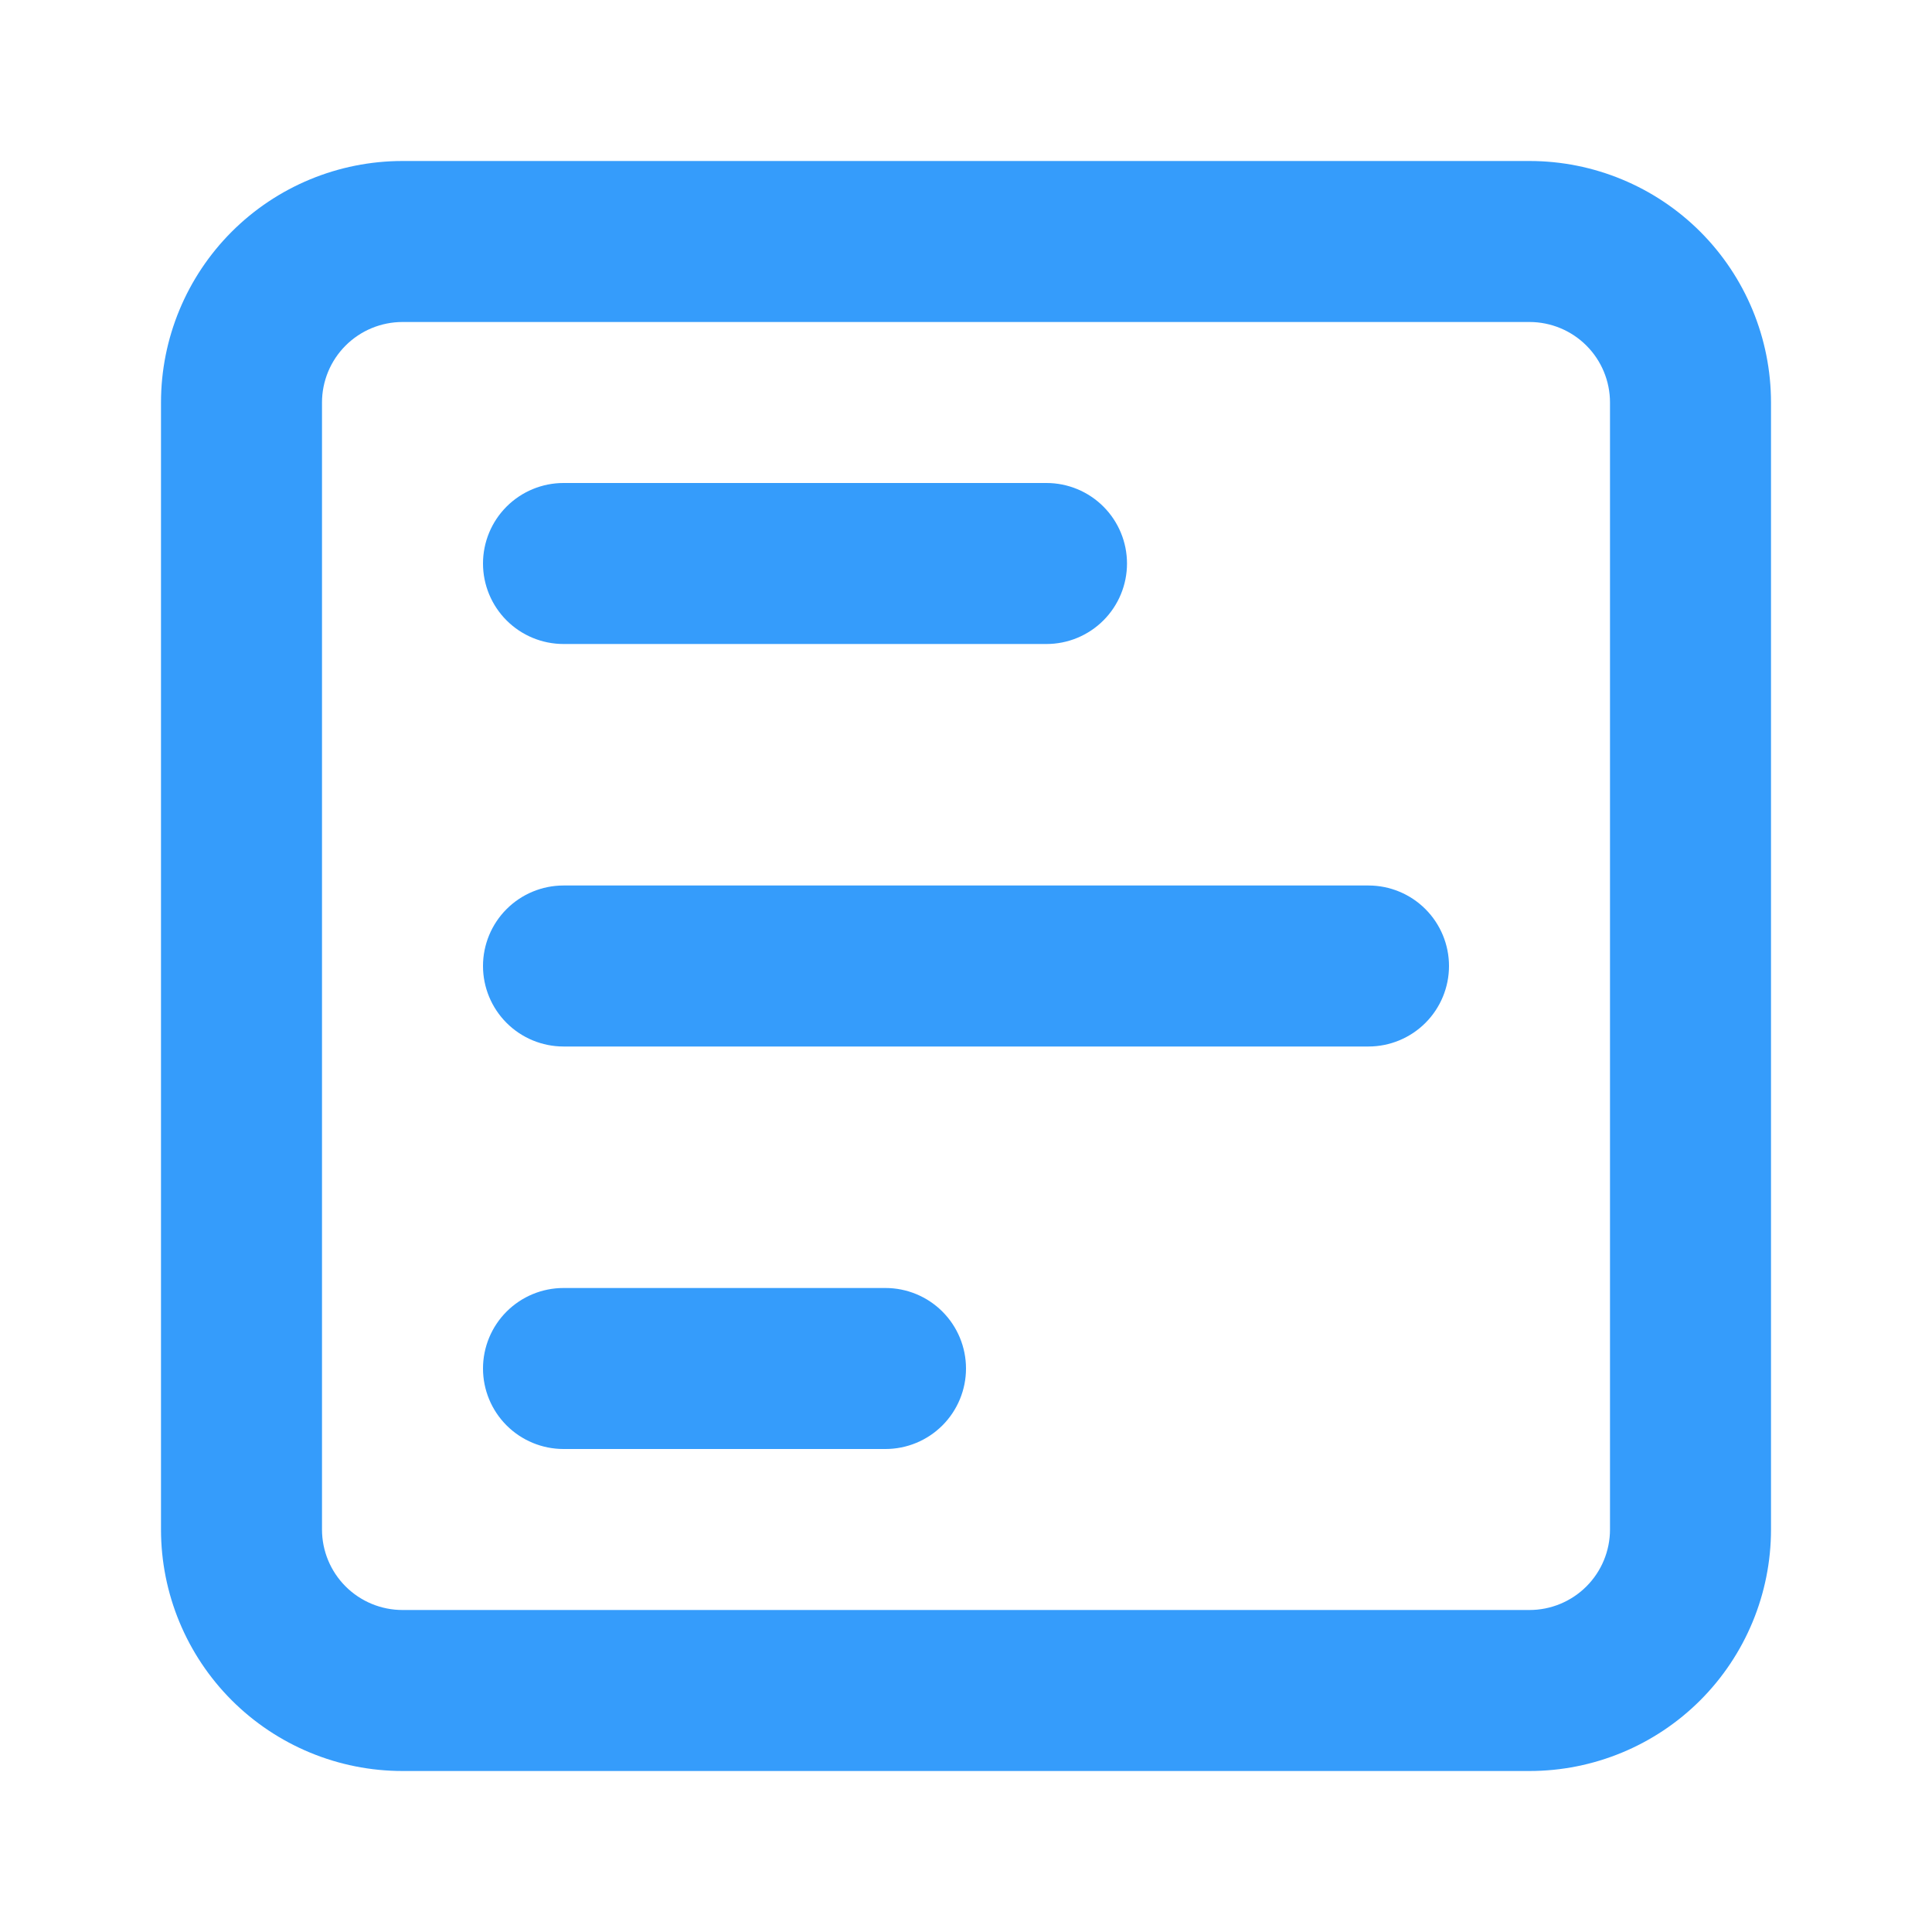 <svg width="48" height="48" viewBox="0 0 48 48" fill="none" xmlns="http://www.w3.org/2000/svg">
<path d="M36 24C36 24.53 35.789 25.039 35.414 25.414C35.039 25.789 34.53 26 34 26L14 26C13.47 26 12.961 25.789 12.586 25.414C12.211 25.039 12 24.53 12 24C12 23.47 12.211 22.961 12.586 22.586C12.961 22.211 13.47 22 14 22L34 22C34.53 22 35.039 22.211 35.414 22.586C35.789 22.961 36 23.47 36 24ZM24 34C24 34.53 23.789 35.039 23.414 35.414C23.039 35.789 22.53 36 22 36H14C13.47 36 12.961 35.789 12.586 35.414C12.211 35.039 12 34.53 12 34C12 33.47 12.211 32.961 12.586 32.586C12.961 32.211 13.47 32 14 32H22C22.53 32 23.039 32.211 23.414 32.586C23.789 32.961 24 33.47 24 34ZM28 14C28 14.53 27.789 15.039 27.414 15.414C27.039 15.789 26.53 16 26 16L14 16C13.47 16 12.961 15.789 12.586 15.414C12.211 15.039 12 14.53 12 14C12 13.47 12.211 12.961 12.586 12.586C12.961 12.211 13.47 12 14 12L26 12C26.53 12 27.039 12.211 27.414 12.586C27.789 12.961 28 13.47 28 14ZM44 10V38C44 39.591 43.368 41.117 42.243 42.243C41.117 43.368 39.591 44 38 44H10C8.409 44 6.883 43.368 5.757 42.243C4.632 41.117 4 39.591 4 38V10C4 8.409 4.632 6.883 5.757 5.757C6.883 4.632 8.409 4 10 4H38C39.591 4 41.117 4.632 42.243 5.757C43.368 6.883 44 8.409 44 10ZM10 8C9.47 8 8.961 8.211 8.586 8.586C8.211 8.961 8 9.47 8 10V38C8 38.53 8.211 39.039 8.586 39.414C8.961 39.789 9.47 40 10 40H38C38.53 40 39.039 39.789 39.414 39.414C39.789 39.039 40 38.53 40 38V10C40 9.47 39.789 8.961 39.414 8.586C39.039 8.211 38.53 8 38 8H10Z" fill="#359CFB"/>
</svg>

